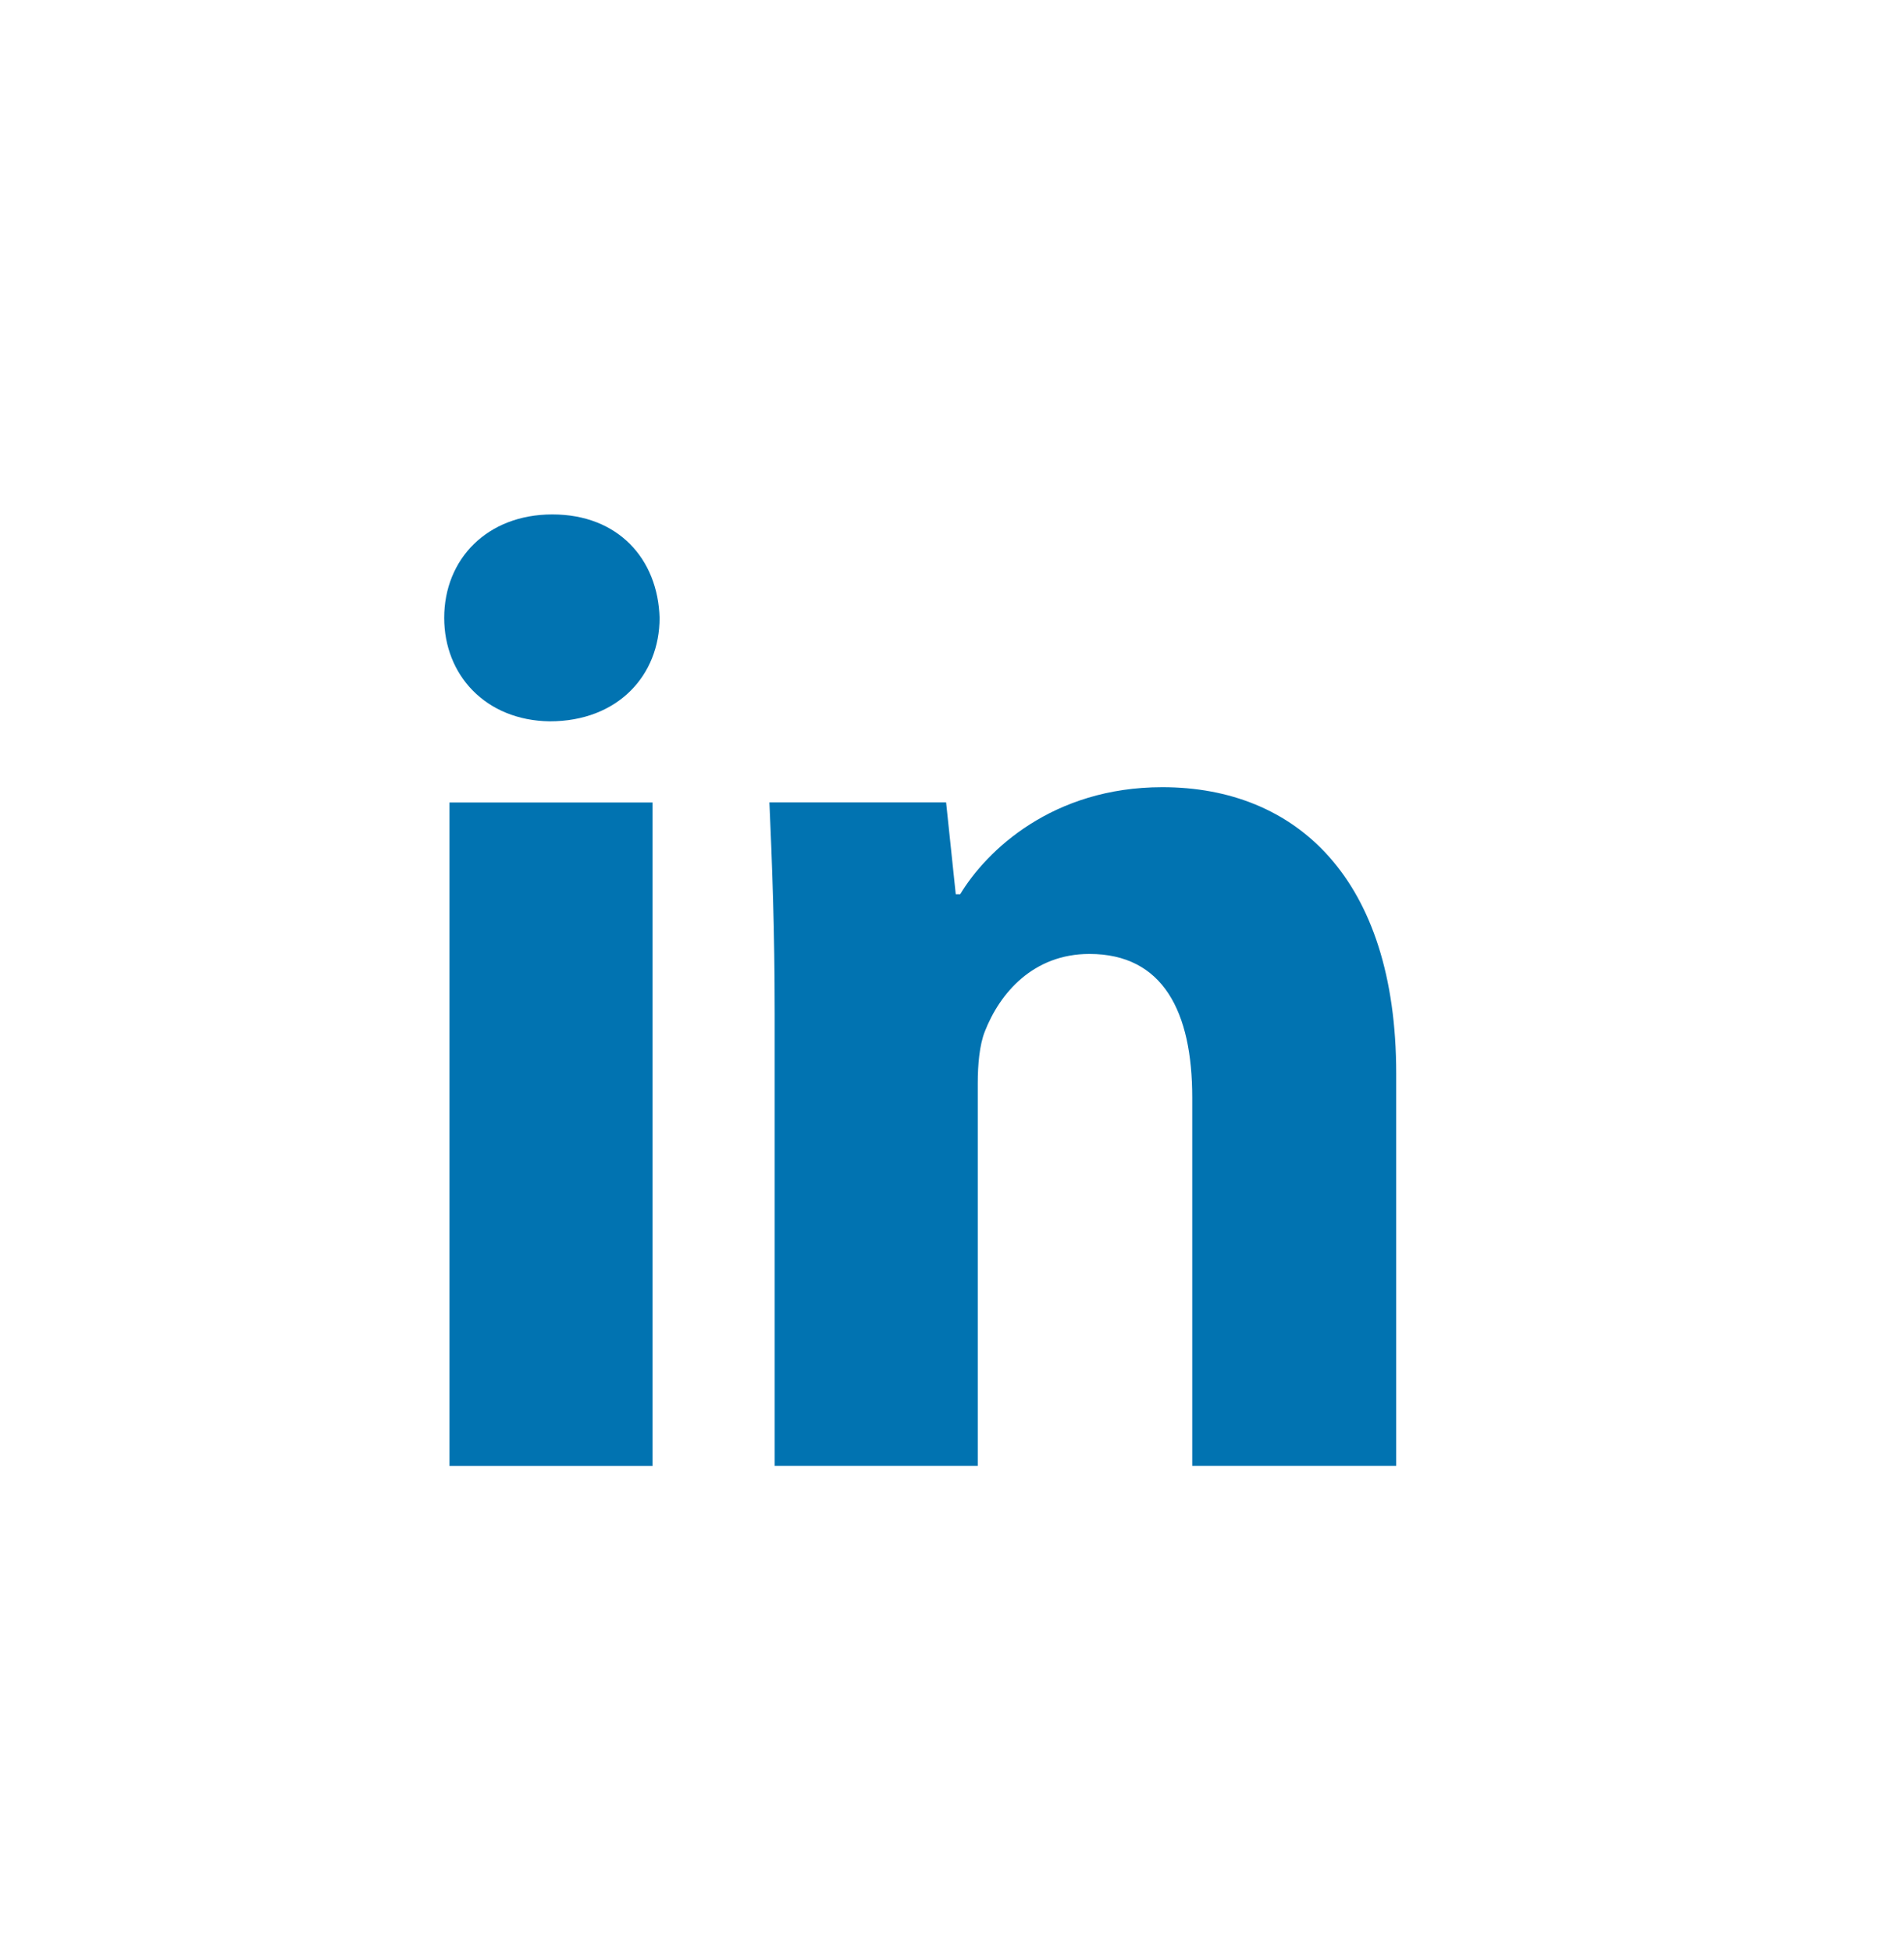<svg width="40" height="41" viewBox="0 0 40 41" fill="none" xmlns="http://www.w3.org/2000/svg">
<path d="M13.857 12.975C13.857 14.174 12.989 15.148 11.548 15.148C10.2 15.129 9.332 14.174 9.332 12.975C9.332 11.739 10.237 10.803 11.604 10.803C12.989 10.803 13.82 11.739 13.857 12.975ZM9.443 30.785V16.852H13.709V30.785H9.443Z" fill="#0173B1"/>
<path d="M16.275 21.288C16.275 19.546 16.22 18.104 16.164 16.85H19.876L20.079 18.779H20.172C20.726 17.861 22.111 16.531 24.419 16.531C27.227 16.531 29.332 18.442 29.332 22.543V30.783H25.047V23.049C25.047 21.251 24.438 20.033 22.887 20.033C21.705 20.033 21.003 20.857 20.689 21.663C20.578 21.944 20.541 22.356 20.541 22.749V30.783H16.275V21.288Z" fill="#0173B1"/>
</svg>
